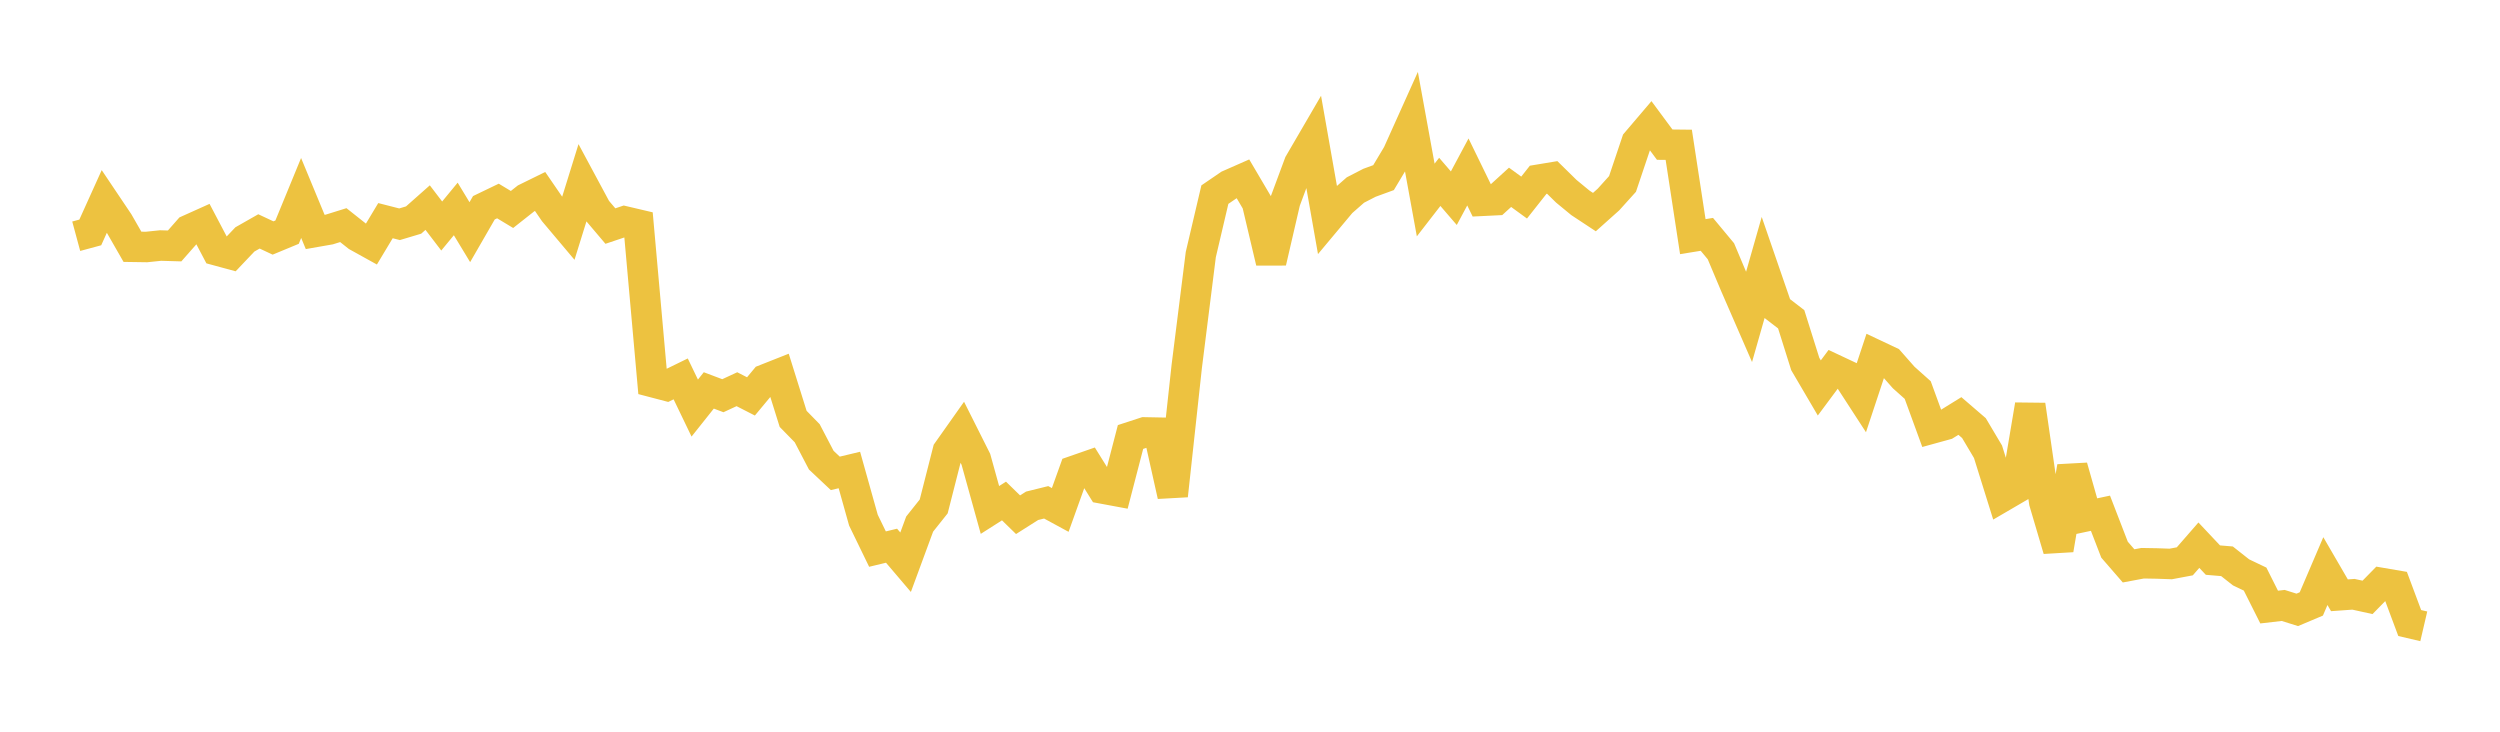 <svg width="164" height="48" xmlns="http://www.w3.org/2000/svg" xmlns:xlink="http://www.w3.org/1999/xlink"><path fill="none" stroke="rgb(237,194,64)" stroke-width="2" d="M5,15.497L5.922,15.248L6.844,13.208L7.766,14.58L8.689,16.189L9.611,16.203L10.533,16.107L11.455,16.134L12.377,15.086L13.299,14.671L14.222,16.425L15.144,16.676L16.066,15.705L16.988,15.18L17.91,15.612L18.832,15.23L19.754,12.987L20.677,15.216L21.599,15.055L22.521,14.768L23.443,15.499L24.365,16.01L25.287,14.475L26.21,14.711L27.132,14.435L28.054,13.619L28.976,14.826L29.898,13.707L30.82,15.23L31.743,13.629L32.665,13.185L33.587,13.742L34.509,13.014L35.431,12.561L36.353,13.906L37.275,15.001L38.198,12.028L39.12,13.743L40.042,14.83L40.964,14.52L41.886,14.737L42.808,25.064L43.731,25.306L44.653,24.855L45.575,26.77L46.497,25.611L47.419,25.959L48.341,25.532L49.263,26.004L50.186,24.894L51.108,24.529L52.03,27.478L52.952,28.42L53.874,30.185L54.796,31.053L55.719,30.832L56.641,34.123L57.563,36.021L58.485,35.799L59.407,36.882L60.329,34.38L61.251,33.222L62.174,29.599L63.096,28.294L64.018,30.131L64.94,33.453L65.862,32.866L66.784,33.765L67.707,33.18L68.629,32.952L69.551,33.453L70.473,30.884L71.395,30.563L72.317,32.045L73.24,32.217L74.162,28.667L75.084,28.366L76.006,28.384L76.928,32.514L77.85,24.04L78.772,16.7L79.695,12.768L80.617,12.138L81.539,11.732L82.461,13.297L83.383,17.195L84.305,13.215L85.228,10.729L86.15,9.146L87.072,14.377L87.994,13.274L88.916,12.465L89.838,11.99L90.76,11.653L91.683,10.11L92.605,8.061L93.527,13.121L94.449,11.931L95.371,13.002L96.293,11.28L97.216,13.174L98.138,13.129L99.06,12.288L99.982,12.96L100.904,11.793L101.826,11.64L102.749,12.546L103.671,13.305L104.593,13.913L105.515,13.089L106.437,12.067L107.359,9.325L108.281,8.242L109.204,9.489L110.126,9.499L111.048,15.524L111.97,15.374L112.892,16.483L113.814,18.673L114.737,20.793L115.659,17.561L116.581,20.235L117.503,20.946L118.425,23.878L119.347,25.449L120.269,24.209L121.192,24.643L122.114,26.064L123.036,23.282L123.958,23.717L124.88,24.763L125.802,25.586L126.725,28.113L127.647,27.859L128.569,27.289L129.491,28.083L130.413,29.635L131.335,32.588L132.257,32.05L133.18,26.565L134.102,32.934L135.024,36.057L135.946,30.619L136.868,33.864L137.79,33.668L138.713,36.058L139.635,37.121L140.557,36.948L141.479,36.964L142.401,36.996L143.323,36.823L144.246,35.764L145.168,36.743L146.09,36.82L147.012,37.547L147.934,37.988L148.856,39.824L149.778,39.717L150.701,40.007L151.623,39.618L152.545,37.464L153.467,39.051L154.389,38.985L155.311,39.188L156.234,38.245L157.156,38.403L158.078,40.872L159,41.087"></path></svg>